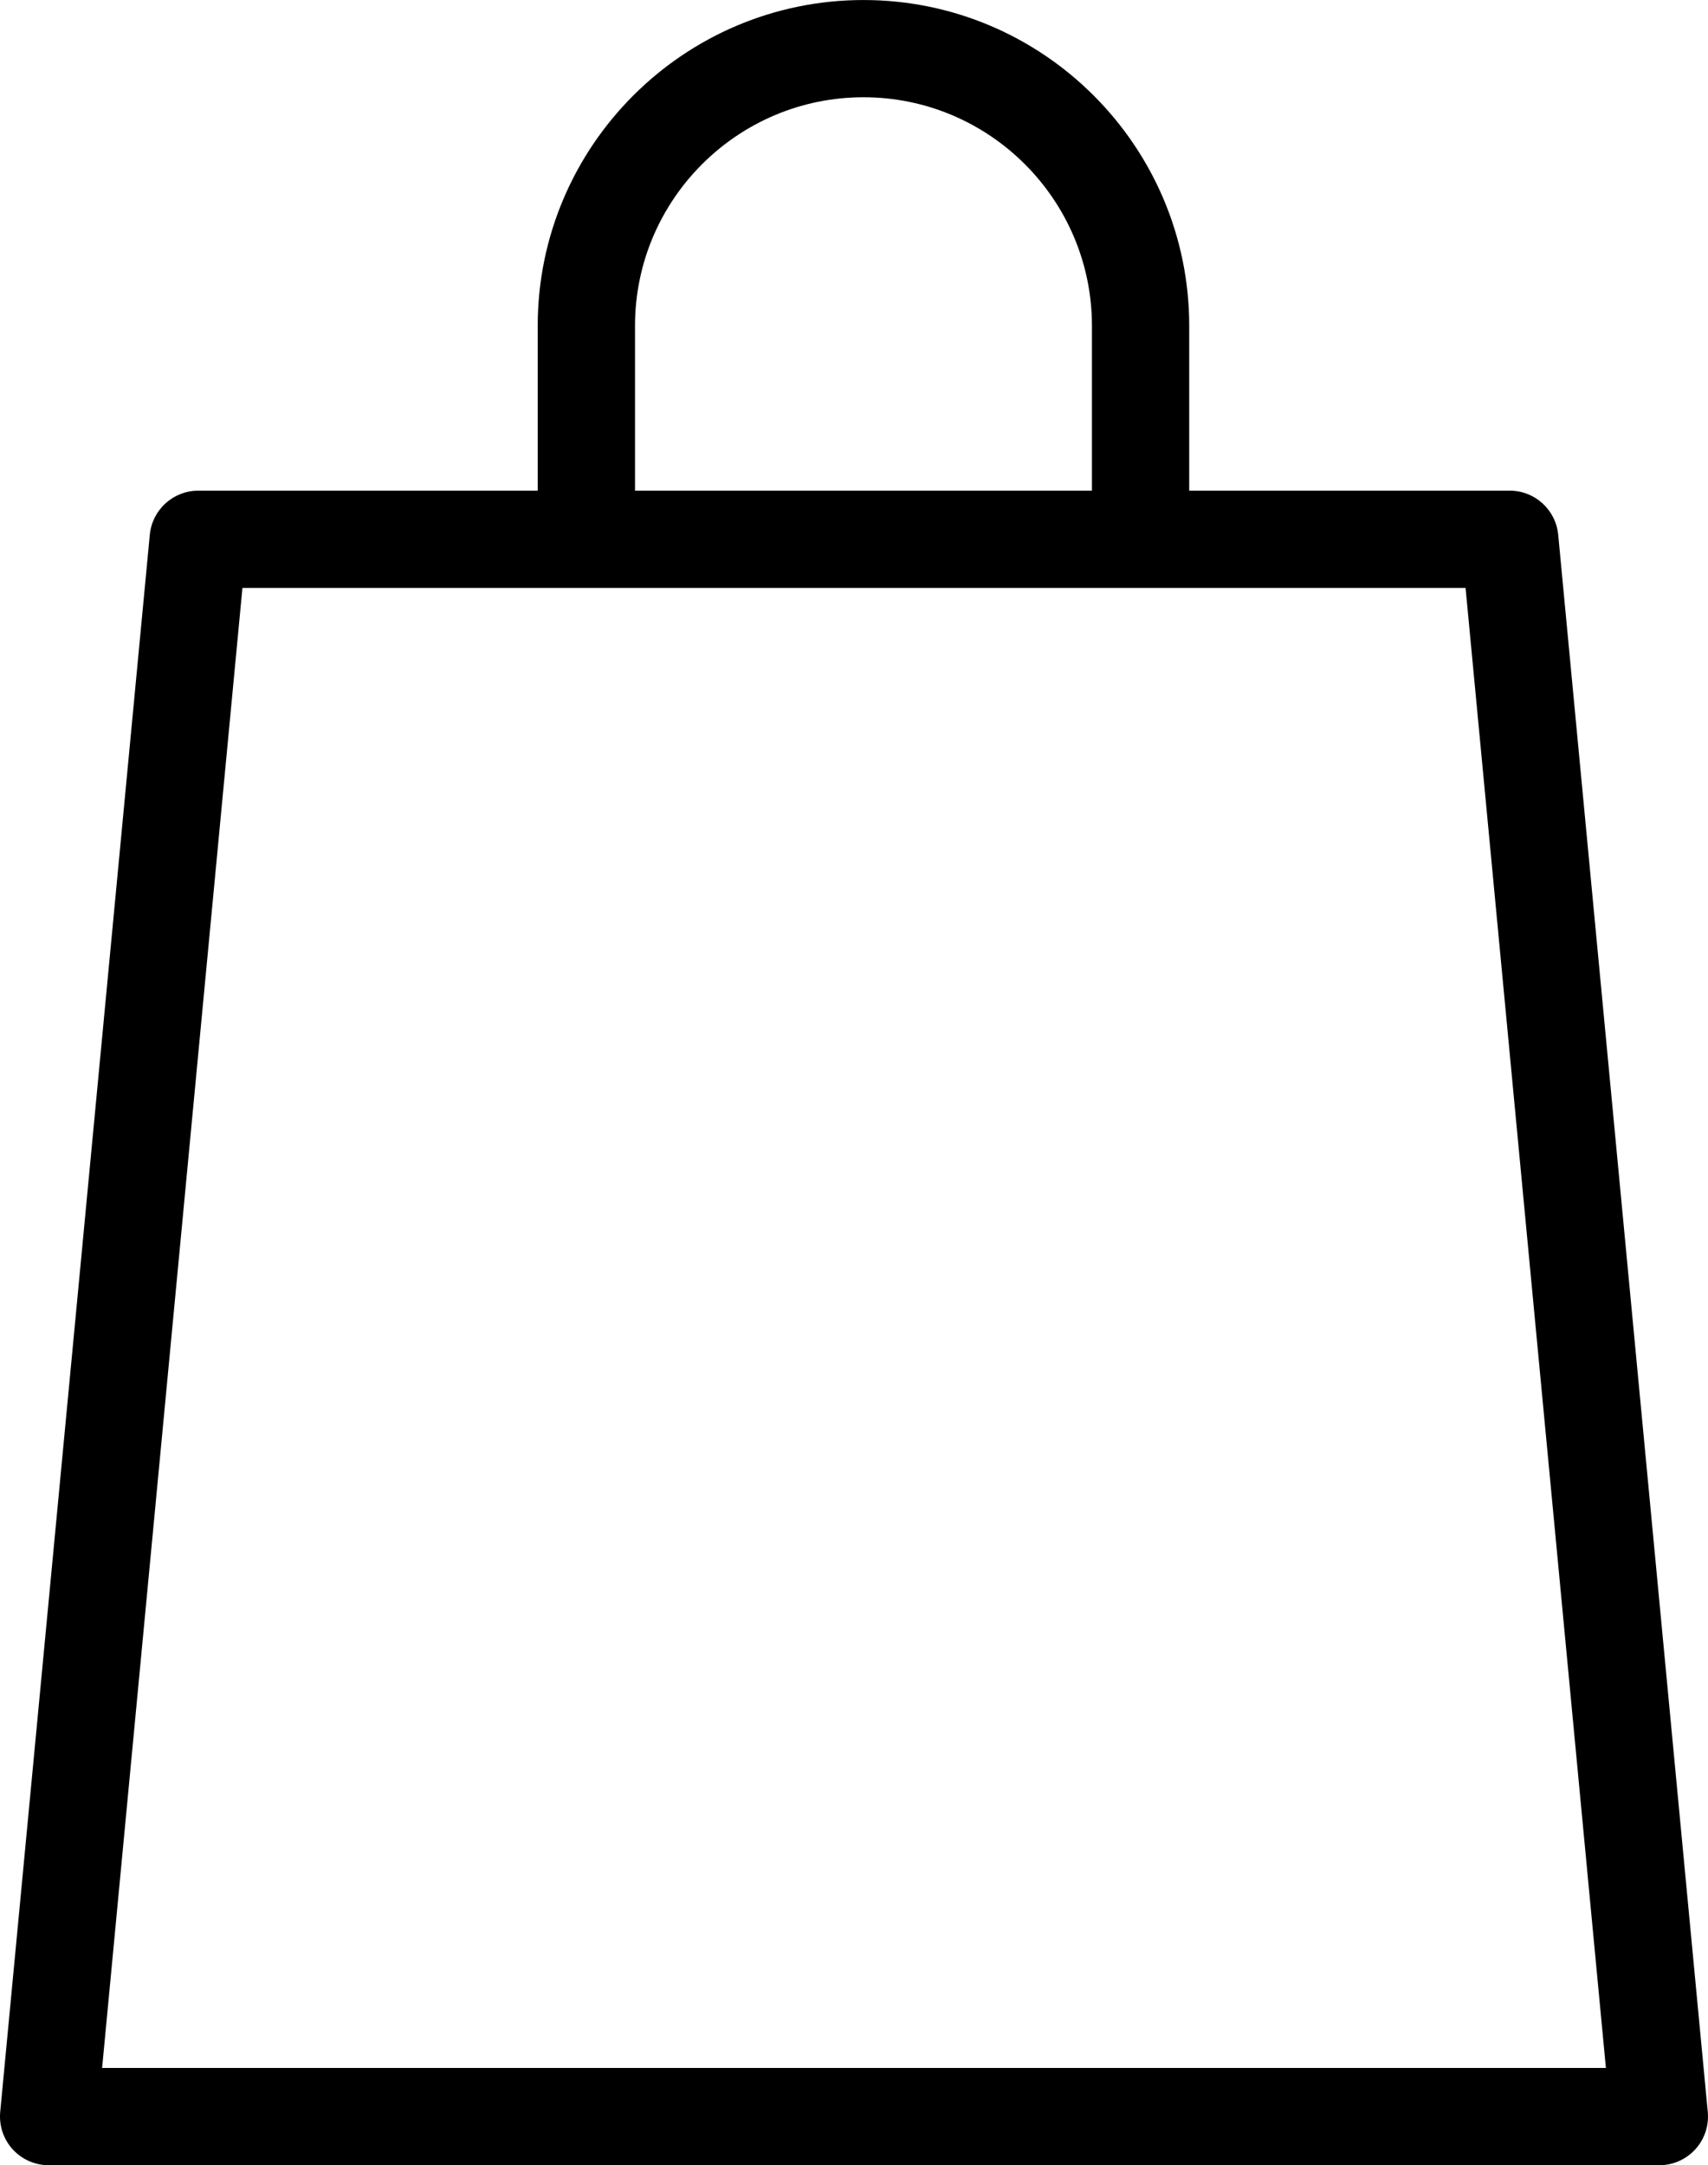 <svg xmlns="http://www.w3.org/2000/svg" xmlns:xlink="http://www.w3.org/1999/xlink" x="0px" y="0px" width="101px" height="128px" viewBox="0 0 101.029 128.034" xml:space="preserve"><path d="M92.168,31.617c-0.143-1.475-1.382-2.604-2.864-2.604H70.343v-9.748C70.343,8.641,61.697,0,51.076,0                 C40.451,0,31.806,8.641,31.806,19.266v9.748h-20.08c-1.482,0-2.723,1.129-2.865,2.604l-8.849,93.27                 c-0.073,0.808,0.19,1.608,0.739,2.208c0.544,0.599,1.318,0.939,2.125,0.939h95.276c0.808,0,1.581-0.341,2.126-0.939                 c0.549-0.6,0.813-1.4,0.738-2.208L92.168,31.617z M37.561,19.266c0-7.451,6.062-13.516,13.516-13.516                 c7.449,0,13.512,6.065,13.512,13.516v9.748H37.561V19.266z M6.04,122.283l8.3-87.518h20.343h32.783h19.223l8.301,87.518H6.04z"></path></svg>